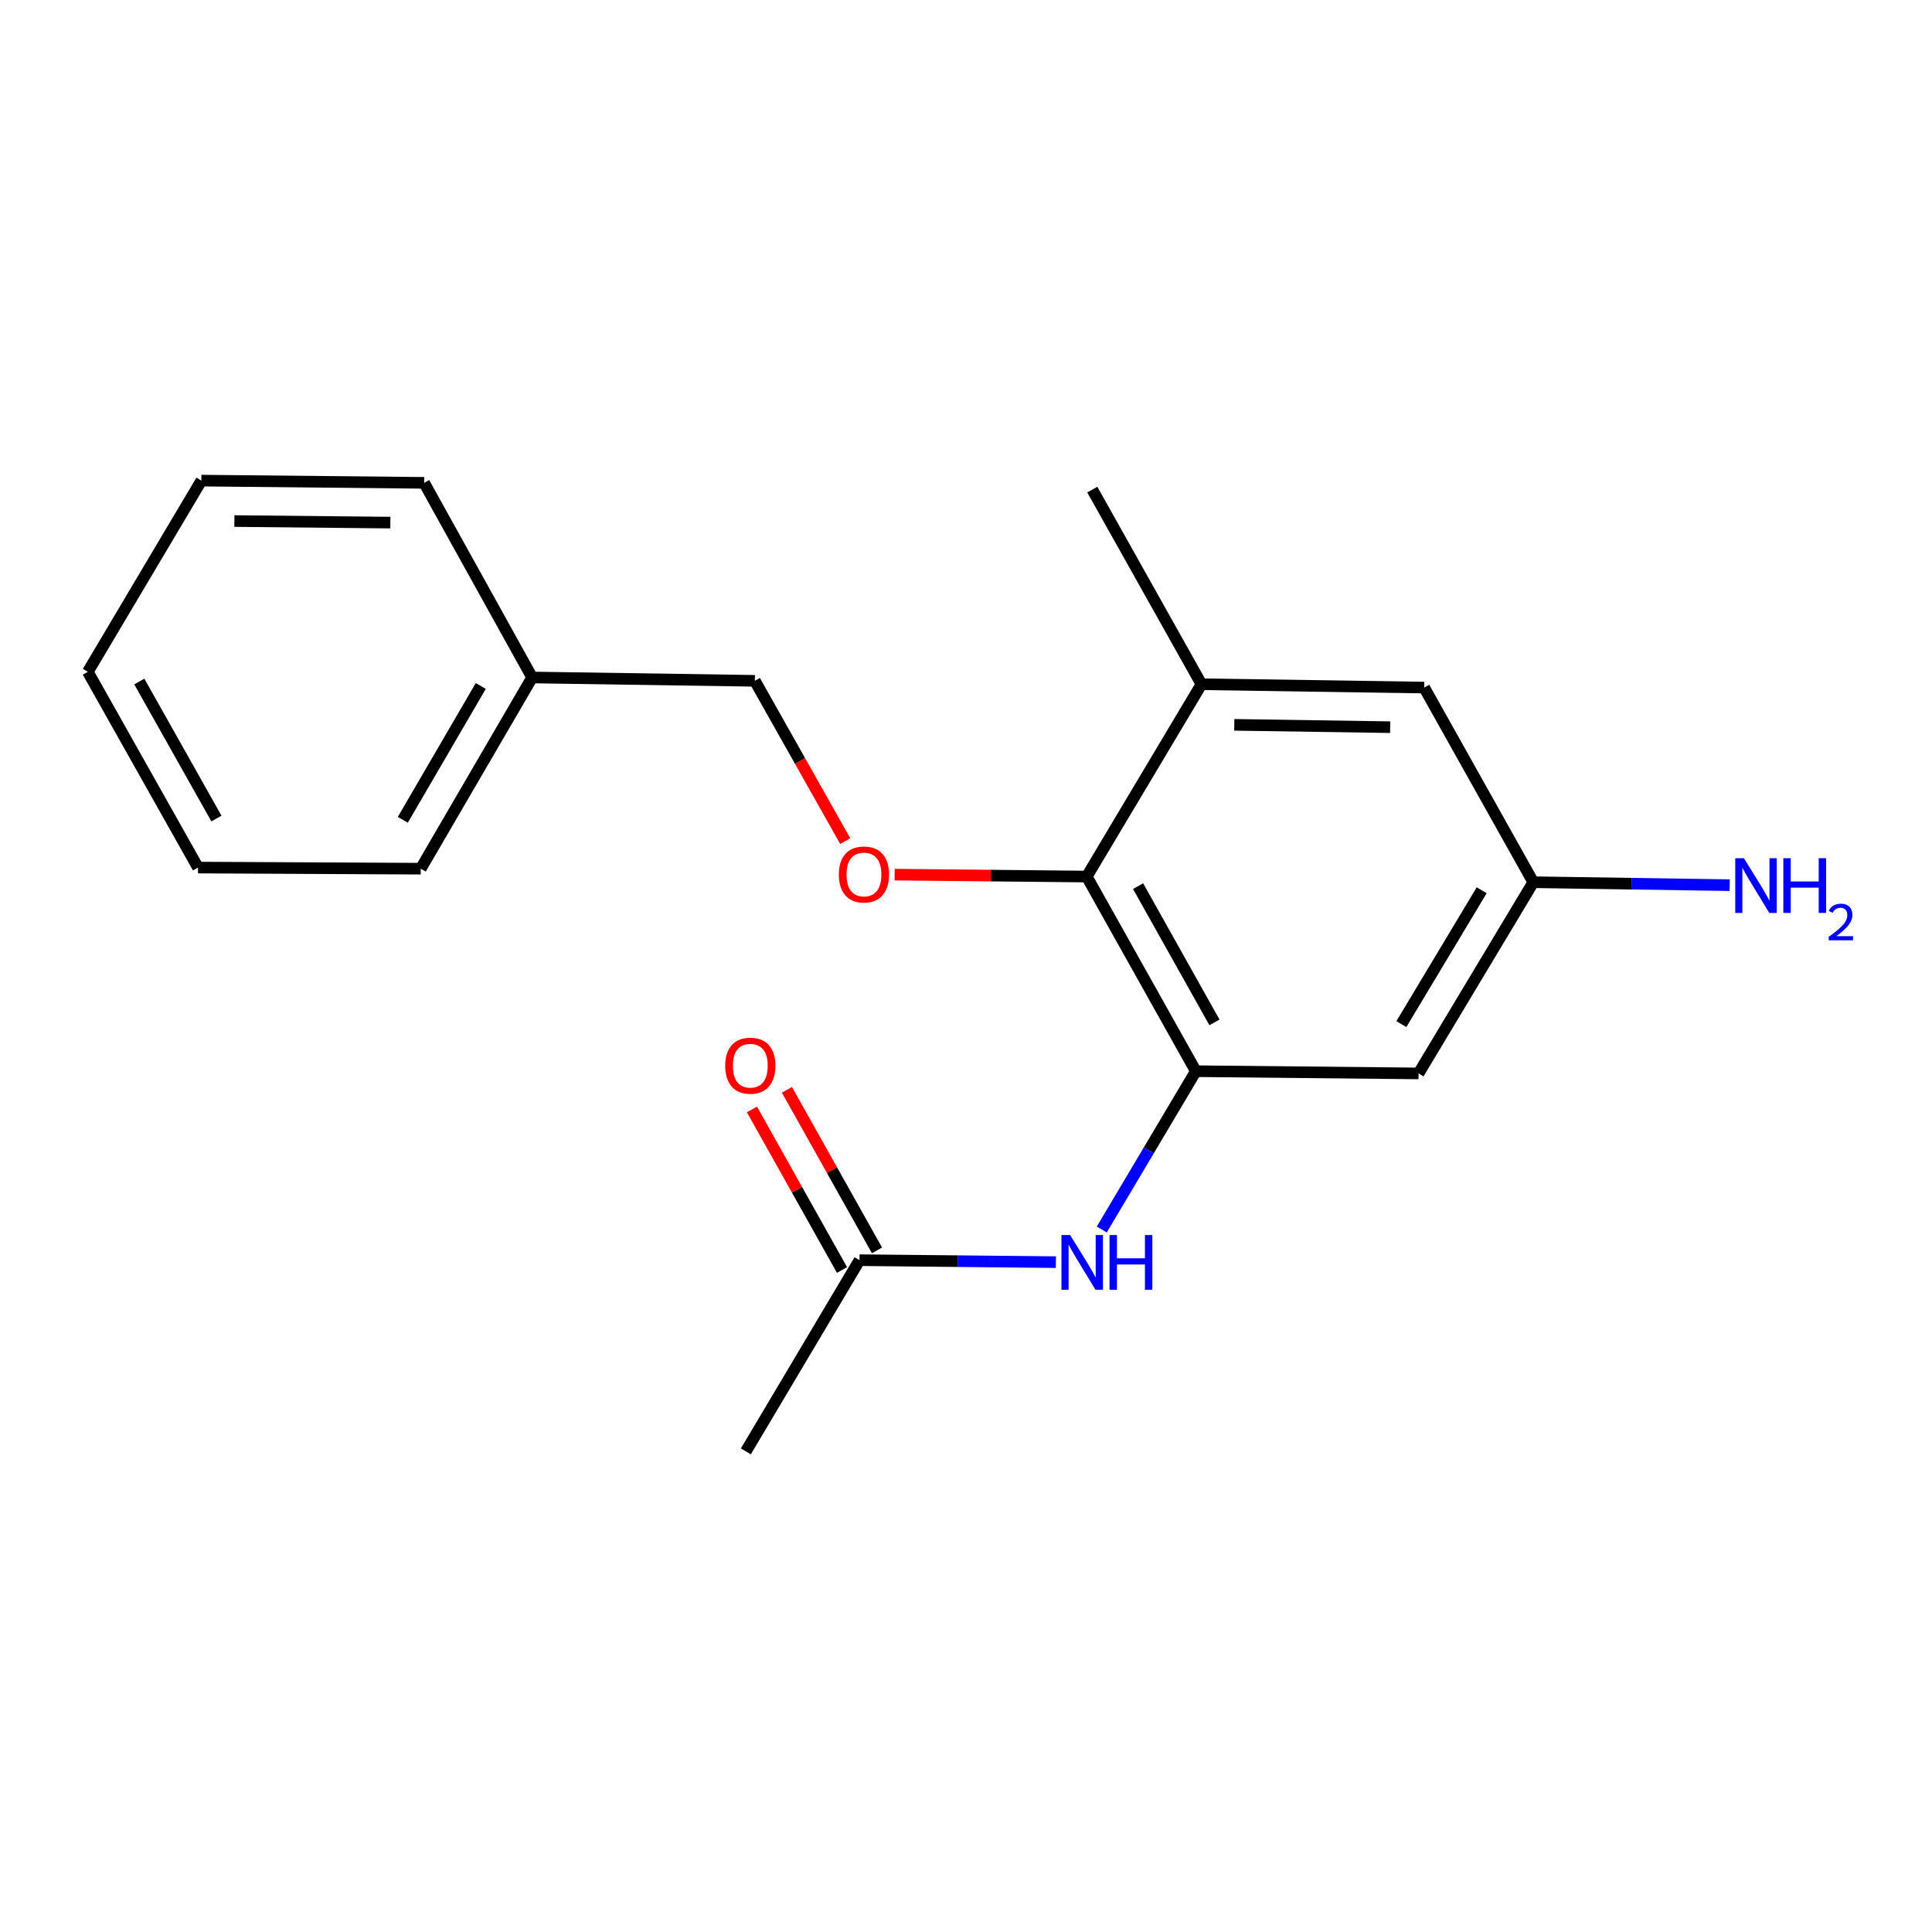 <?xml version='1.0' encoding='iso-8859-1'?>
<svg version='1.1' baseProfile='full'
              xmlns='http://www.w3.org/2000/svg'
                      xmlns:rdkit='http://www.rdkit.org/xml'
                      xmlns:xlink='http://www.w3.org/1999/xlink'
                  xml:space='preserve'
width='1000px' height='1000px' viewBox='0 0 1000 1000'>
<!-- END OF HEADER -->
<rect style='opacity:1.0;fill:#FFFFFF;stroke:none' width='1000' height='1000' x='0' y='0'> </rect>
<path class='bond-0' d='M 618.961,554.45 L 562.492,453.704' style='fill:none;fill-rule:evenodd;stroke:#000000;stroke-width:6px;stroke-linecap:butt;stroke-linejoin:miter;stroke-opacity:1' />
<path class='bond-0' d='M 628.6,529.188 L 589.072,458.666' style='fill:none;fill-rule:evenodd;stroke:#000000;stroke-width:6px;stroke-linecap:butt;stroke-linejoin:miter;stroke-opacity:1' />
<path class='bond-1' d='M 618.961,554.45 L 594.618,595.416' style='fill:none;fill-rule:evenodd;stroke:#000000;stroke-width:6px;stroke-linecap:butt;stroke-linejoin:miter;stroke-opacity:1' />
<path class='bond-1' d='M 594.618,595.416 L 570.276,636.381' style='fill:none;fill-rule:evenodd;stroke:#0000FF;stroke-width:6px;stroke-linecap:butt;stroke-linejoin:miter;stroke-opacity:1' />
<path class='bond-3' d='M 618.961,554.45 L 734.239,555.603' style='fill:none;fill-rule:evenodd;stroke:#000000;stroke-width:6px;stroke-linecap:butt;stroke-linejoin:miter;stroke-opacity:1' />
<path class='bond-2' d='M 562.492,453.704 L 621.879,354.158' style='fill:none;fill-rule:evenodd;stroke:#000000;stroke-width:6px;stroke-linecap:butt;stroke-linejoin:miter;stroke-opacity:1' />
<path class='bond-4' d='M 562.492,453.704 L 512.778,453.207' style='fill:none;fill-rule:evenodd;stroke:#000000;stroke-width:6px;stroke-linecap:butt;stroke-linejoin:miter;stroke-opacity:1' />
<path class='bond-4' d='M 512.778,453.207 L 463.063,452.71' style='fill:none;fill-rule:evenodd;stroke:#FF0000;stroke-width:6px;stroke-linecap:butt;stroke-linejoin:miter;stroke-opacity:1' />
<path class='bond-5' d='M 546.529,653.283 L 495.701,652.775' style='fill:none;fill-rule:evenodd;stroke:#0000FF;stroke-width:6px;stroke-linecap:butt;stroke-linejoin:miter;stroke-opacity:1' />
<path class='bond-5' d='M 495.701,652.775 L 444.873,652.266' style='fill:none;fill-rule:evenodd;stroke:#000000;stroke-width:6px;stroke-linecap:butt;stroke-linejoin:miter;stroke-opacity:1' />
<path class='bond-12' d='M 621.879,354.158 L 565.376,253.424' style='fill:none;fill-rule:evenodd;stroke:#000000;stroke-width:6px;stroke-linecap:butt;stroke-linejoin:miter;stroke-opacity:1' />
<path class='bond-19' d='M 621.879,354.158 L 737.157,355.888' style='fill:none;fill-rule:evenodd;stroke:#000000;stroke-width:6px;stroke-linecap:butt;stroke-linejoin:miter;stroke-opacity:1' />
<path class='bond-19' d='M 638.859,375.176 L 719.553,376.387' style='fill:none;fill-rule:evenodd;stroke:#000000;stroke-width:6px;stroke-linecap:butt;stroke-linejoin:miter;stroke-opacity:1' />
<path class='bond-6' d='M 734.239,555.603 L 793.625,456.634' style='fill:none;fill-rule:evenodd;stroke:#000000;stroke-width:6px;stroke-linecap:butt;stroke-linejoin:miter;stroke-opacity:1' />
<path class='bond-6' d='M 725.345,530.076 L 766.916,460.797' style='fill:none;fill-rule:evenodd;stroke:#000000;stroke-width:6px;stroke-linecap:butt;stroke-linejoin:miter;stroke-opacity:1' />
<path class='bond-9' d='M 437.486,435.356 L 414.099,393.875' style='fill:none;fill-rule:evenodd;stroke:#FF0000;stroke-width:6px;stroke-linecap:butt;stroke-linejoin:miter;stroke-opacity:1' />
<path class='bond-9' d='M 414.099,393.875 L 390.712,352.394' style='fill:none;fill-rule:evenodd;stroke:#000000;stroke-width:6px;stroke-linecap:butt;stroke-linejoin:miter;stroke-opacity:1' />
<path class='bond-8' d='M 453.926,647.188 L 430.619,605.639' style='fill:none;fill-rule:evenodd;stroke:#000000;stroke-width:6px;stroke-linecap:butt;stroke-linejoin:miter;stroke-opacity:1' />
<path class='bond-8' d='M 430.619,605.639 L 407.312,564.09' style='fill:none;fill-rule:evenodd;stroke:#FF0000;stroke-width:6px;stroke-linecap:butt;stroke-linejoin:miter;stroke-opacity:1' />
<path class='bond-8' d='M 435.82,657.344 L 412.513,615.796' style='fill:none;fill-rule:evenodd;stroke:#000000;stroke-width:6px;stroke-linecap:butt;stroke-linejoin:miter;stroke-opacity:1' />
<path class='bond-8' d='M 412.513,615.796 L 389.205,574.247' style='fill:none;fill-rule:evenodd;stroke:#FF0000;stroke-width:6px;stroke-linecap:butt;stroke-linejoin:miter;stroke-opacity:1' />
<path class='bond-13' d='M 444.873,652.266 L 386.052,751.236' style='fill:none;fill-rule:evenodd;stroke:#000000;stroke-width:6px;stroke-linecap:butt;stroke-linejoin:miter;stroke-opacity:1' />
<path class='bond-7' d='M 793.625,456.634 L 737.157,355.888' style='fill:none;fill-rule:evenodd;stroke:#000000;stroke-width:6px;stroke-linecap:butt;stroke-linejoin:miter;stroke-opacity:1' />
<path class='bond-10' d='M 793.625,456.634 L 844.453,457.397' style='fill:none;fill-rule:evenodd;stroke:#000000;stroke-width:6px;stroke-linecap:butt;stroke-linejoin:miter;stroke-opacity:1' />
<path class='bond-10' d='M 844.453,457.397 L 895.281,458.159' style='fill:none;fill-rule:evenodd;stroke:#0000FF;stroke-width:6px;stroke-linecap:butt;stroke-linejoin:miter;stroke-opacity:1' />
<path class='bond-11' d='M 390.712,352.394 L 275.434,350.663' style='fill:none;fill-rule:evenodd;stroke:#000000;stroke-width:6px;stroke-linecap:butt;stroke-linejoin:miter;stroke-opacity:1' />
<path class='bond-14' d='M 275.434,350.663 L 217.777,449.633' style='fill:none;fill-rule:evenodd;stroke:#000000;stroke-width:6px;stroke-linecap:butt;stroke-linejoin:miter;stroke-opacity:1' />
<path class='bond-14' d='M 248.847,355.059 L 208.488,424.337' style='fill:none;fill-rule:evenodd;stroke:#000000;stroke-width:6px;stroke-linecap:butt;stroke-linejoin:miter;stroke-opacity:1' />
<path class='bond-15' d='M 275.434,350.663 L 219.542,249.918' style='fill:none;fill-rule:evenodd;stroke:#000000;stroke-width:6px;stroke-linecap:butt;stroke-linejoin:miter;stroke-opacity:1' />
<path class='bond-17' d='M 217.777,449.633 L 102.488,449.056' style='fill:none;fill-rule:evenodd;stroke:#000000;stroke-width:6px;stroke-linecap:butt;stroke-linejoin:miter;stroke-opacity:1' />
<path class='bond-16' d='M 219.542,249.918 L 104.23,248.764' style='fill:none;fill-rule:evenodd;stroke:#000000;stroke-width:6px;stroke-linecap:butt;stroke-linejoin:miter;stroke-opacity:1' />
<path class='bond-16' d='M 202.038,270.504 L 121.319,269.697' style='fill:none;fill-rule:evenodd;stroke:#000000;stroke-width:6px;stroke-linecap:butt;stroke-linejoin:miter;stroke-opacity:1' />
<path class='bond-20' d='M 104.23,248.764 L 45.455,347.734' style='fill:none;fill-rule:evenodd;stroke:#000000;stroke-width:6px;stroke-linecap:butt;stroke-linejoin:miter;stroke-opacity:1' />
<path class='bond-18' d='M 102.488,449.056 L 45.455,347.734' style='fill:none;fill-rule:evenodd;stroke:#000000;stroke-width:6px;stroke-linecap:butt;stroke-linejoin:miter;stroke-opacity:1' />
<path class='bond-18' d='M 112.024,423.675 L 72.101,352.749' style='fill:none;fill-rule:evenodd;stroke:#000000;stroke-width:6px;stroke-linecap:butt;stroke-linejoin:miter;stroke-opacity:1' />
<path  class='atom-2' d='M 553.891 639.259
L 563.171 654.259
Q 564.091 655.739, 565.571 658.419
Q 567.051 661.099, 567.131 661.259
L 567.131 639.259
L 570.891 639.259
L 570.891 667.579
L 567.011 667.579
L 557.051 651.179
Q 555.891 649.259, 554.651 647.059
Q 553.451 644.859, 553.091 644.179
L 553.091 667.579
L 549.411 667.579
L 549.411 639.259
L 553.891 639.259
' fill='#0000FF'/>
<path  class='atom-2' d='M 574.291 639.259
L 578.131 639.259
L 578.131 651.299
L 592.611 651.299
L 592.611 639.259
L 596.451 639.259
L 596.451 667.579
L 592.611 667.579
L 592.611 654.499
L 578.131 654.499
L 578.131 667.579
L 574.291 667.579
L 574.291 639.259
' fill='#0000FF'/>
<path  class='atom-5' d='M 434.18 452.631
Q 434.18 445.831, 437.54 442.031
Q 440.9 438.231, 447.18 438.231
Q 453.46 438.231, 456.82 442.031
Q 460.18 445.831, 460.18 452.631
Q 460.18 459.511, 456.78 463.431
Q 453.38 467.311, 447.18 467.311
Q 440.94 467.311, 437.54 463.431
Q 434.18 459.551, 434.18 452.631
M 447.18 464.111
Q 451.5 464.111, 453.82 461.231
Q 456.18 458.311, 456.18 452.631
Q 456.18 447.071, 453.82 444.271
Q 451.5 441.431, 447.18 441.431
Q 442.86 441.431, 440.5 444.231
Q 438.18 447.031, 438.18 452.631
Q 438.18 458.351, 440.5 461.231
Q 442.86 464.111, 447.18 464.111
' fill='#FF0000'/>
<path  class='atom-9' d='M 375.359 551.6
Q 375.359 544.8, 378.719 541
Q 382.079 537.2, 388.359 537.2
Q 394.639 537.2, 397.999 541
Q 401.359 544.8, 401.359 551.6
Q 401.359 558.48, 397.959 562.4
Q 394.559 566.28, 388.359 566.28
Q 382.119 566.28, 378.719 562.4
Q 375.359 558.52, 375.359 551.6
M 388.359 563.08
Q 392.679 563.08, 394.999 560.2
Q 397.359 557.28, 397.359 551.6
Q 397.359 546.04, 394.999 543.24
Q 392.679 540.4, 388.359 540.4
Q 384.039 540.4, 381.679 543.2
Q 379.359 546, 379.359 551.6
Q 379.359 557.32, 381.679 560.2
Q 384.039 563.08, 388.359 563.08
' fill='#FF0000'/>
<path  class='atom-11' d='M 902.643 444.204
L 911.923 459.204
Q 912.843 460.684, 914.323 463.364
Q 915.803 466.044, 915.883 466.204
L 915.883 444.204
L 919.643 444.204
L 919.643 472.524
L 915.763 472.524
L 905.803 456.124
Q 904.643 454.204, 903.403 452.004
Q 902.203 449.804, 901.843 449.124
L 901.843 472.524
L 898.163 472.524
L 898.163 444.204
L 902.643 444.204
' fill='#0000FF'/>
<path  class='atom-11' d='M 923.043 444.204
L 926.883 444.204
L 926.883 456.244
L 941.363 456.244
L 941.363 444.204
L 945.203 444.204
L 945.203 472.524
L 941.363 472.524
L 941.363 459.444
L 926.883 459.444
L 926.883 472.524
L 923.043 472.524
L 923.043 444.204
' fill='#0000FF'/>
<path  class='atom-11' d='M 946.576 471.53
Q 947.262 469.761, 948.899 468.785
Q 950.536 467.781, 952.806 467.781
Q 955.631 467.781, 957.215 469.313
Q 958.799 470.844, 958.799 473.563
Q 958.799 476.335, 956.74 478.922
Q 954.707 481.509, 950.483 484.572
L 959.116 484.572
L 959.116 486.684
L 946.523 486.684
L 946.523 484.915
Q 950.008 482.433, 952.067 480.585
Q 954.153 478.737, 955.156 477.074
Q 956.159 475.411, 956.159 473.695
Q 956.159 471.9, 955.261 470.897
Q 954.364 469.893, 952.806 469.893
Q 951.301 469.893, 950.298 470.501
Q 949.295 471.108, 948.582 472.454
L 946.576 471.53
' fill='#0000FF'/>
</svg>
